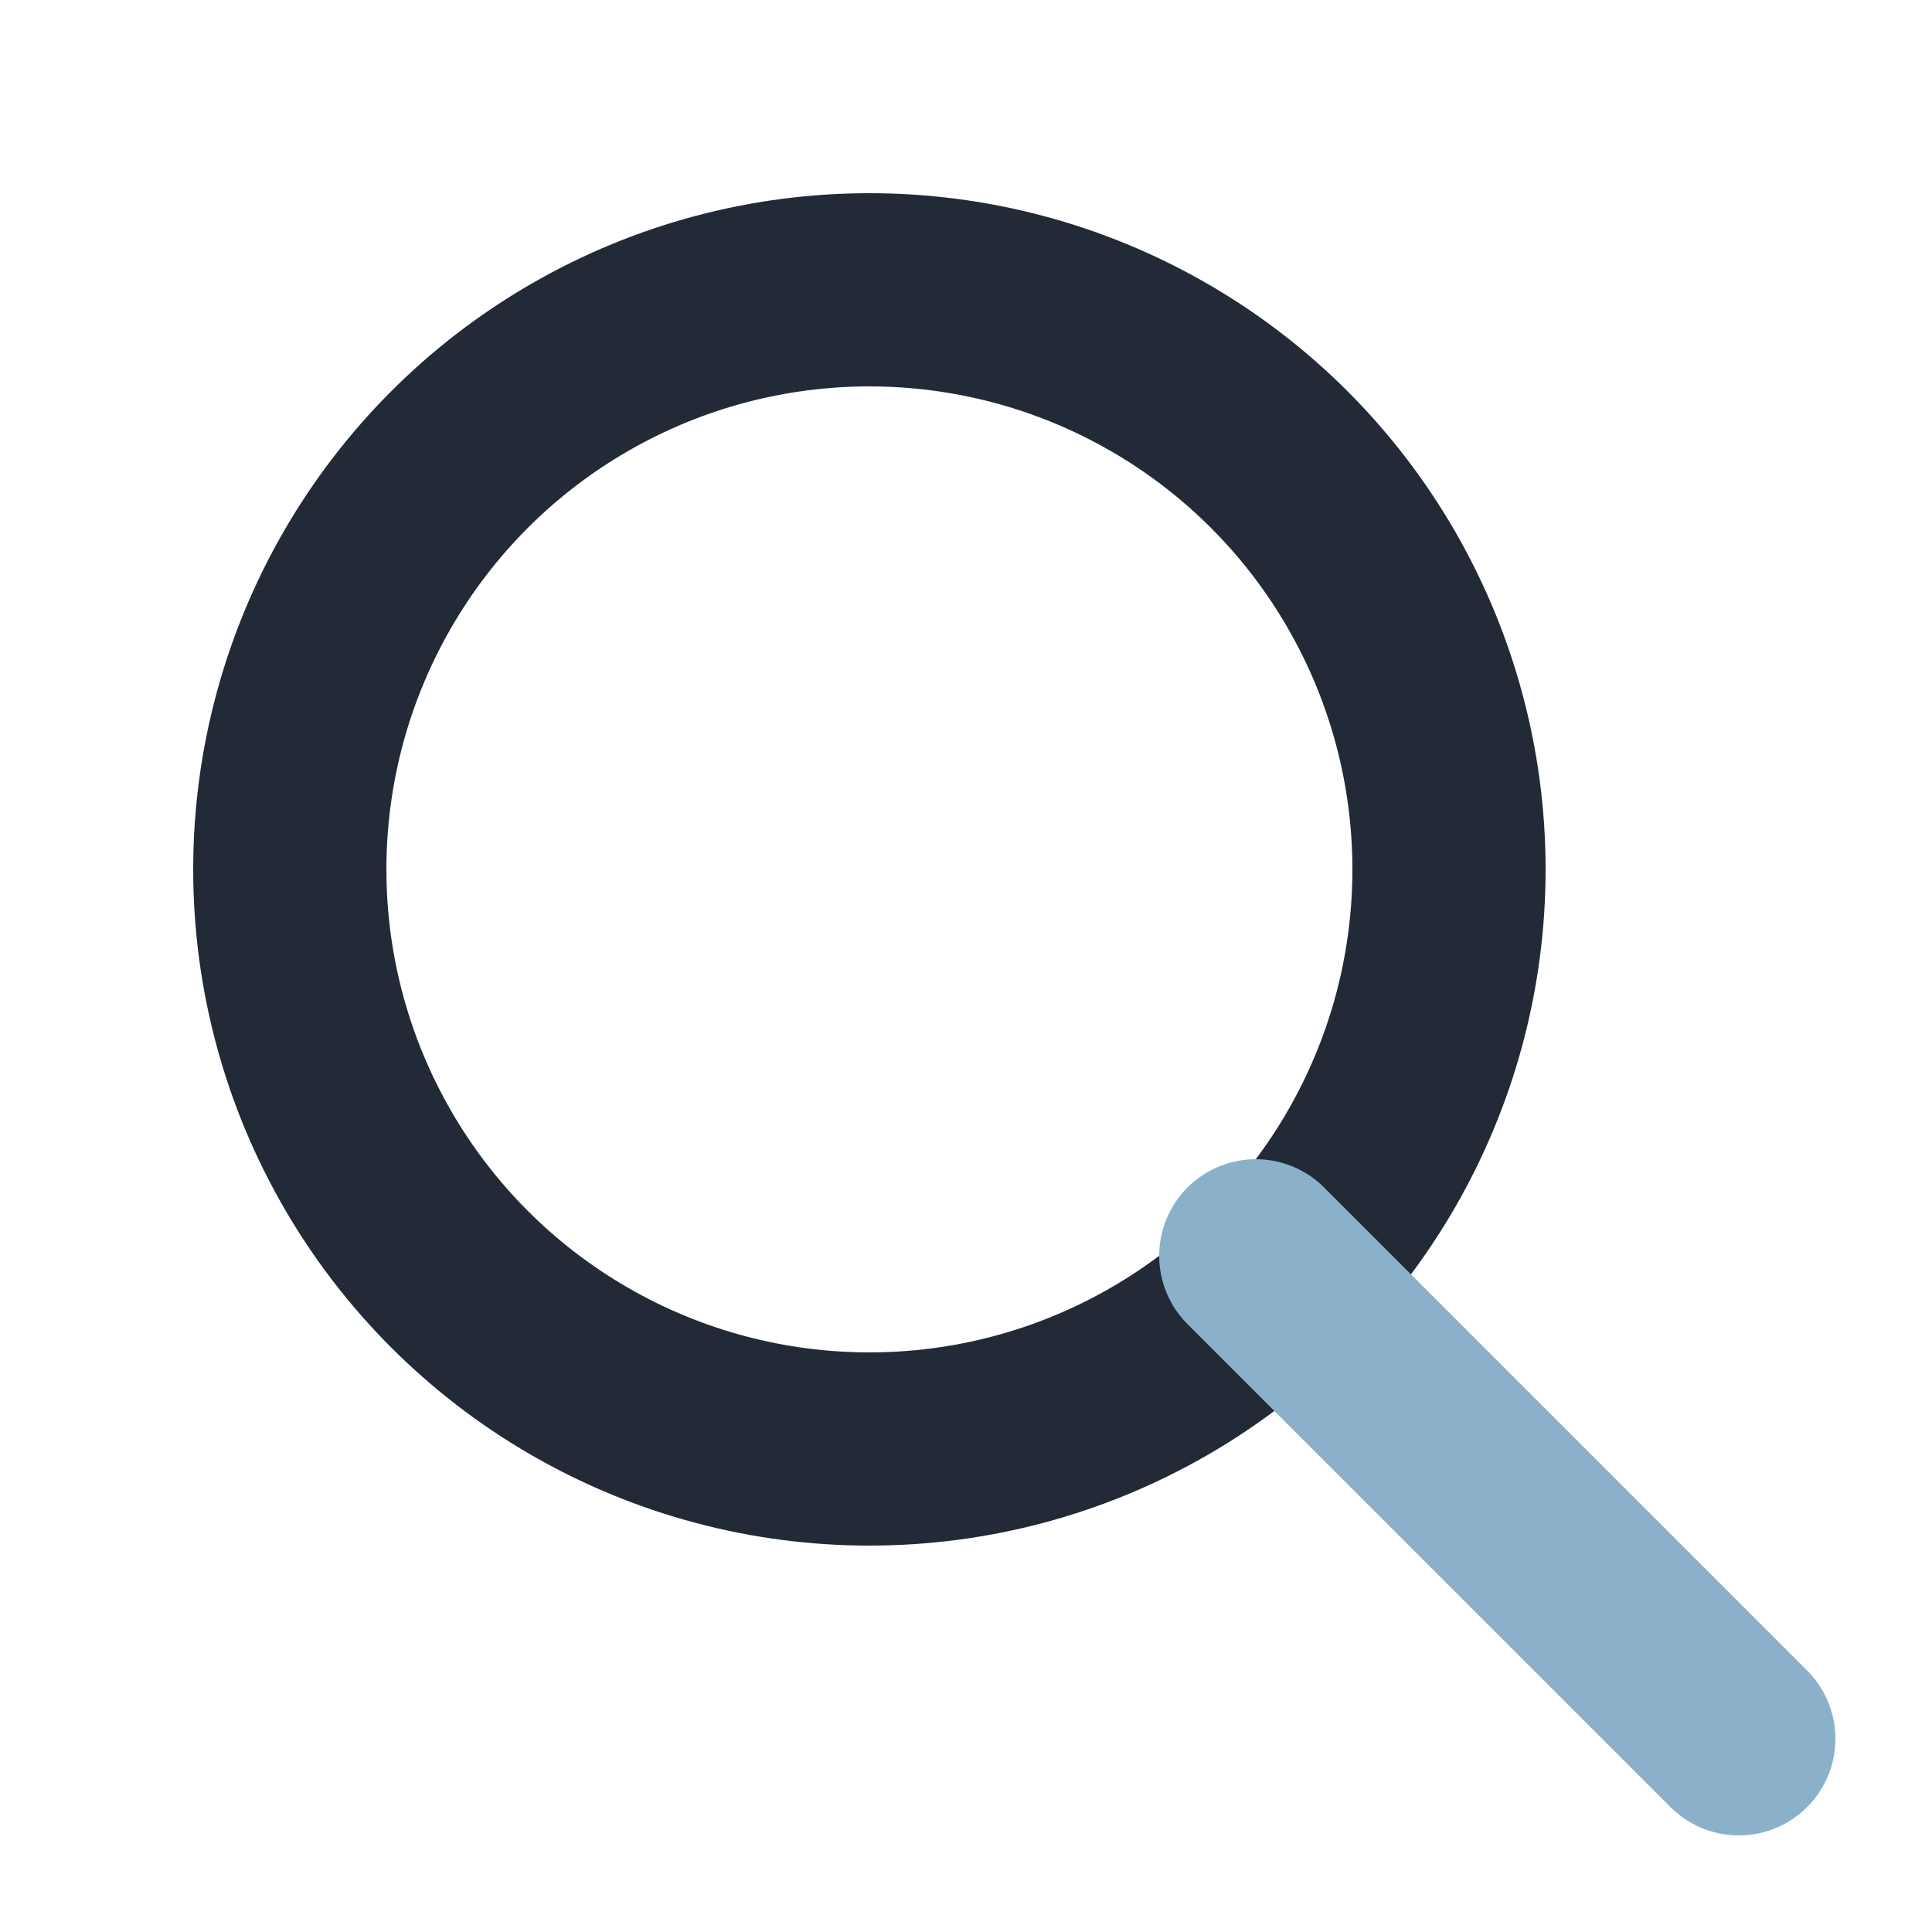 <?xml version="1.0" encoding="UTF-8"?>
<svg xmlns="http://www.w3.org/2000/svg" width="20" height="20" viewBox="0 0 20 20"><circle cx="9" cy="9" r="6" stroke="#212A36" stroke-width="2" fill="none"/><line x1="13" y1="13" x2="18" y2="18" stroke="#8AB1C9" stroke-width="2" stroke-linecap="round"/></svg>